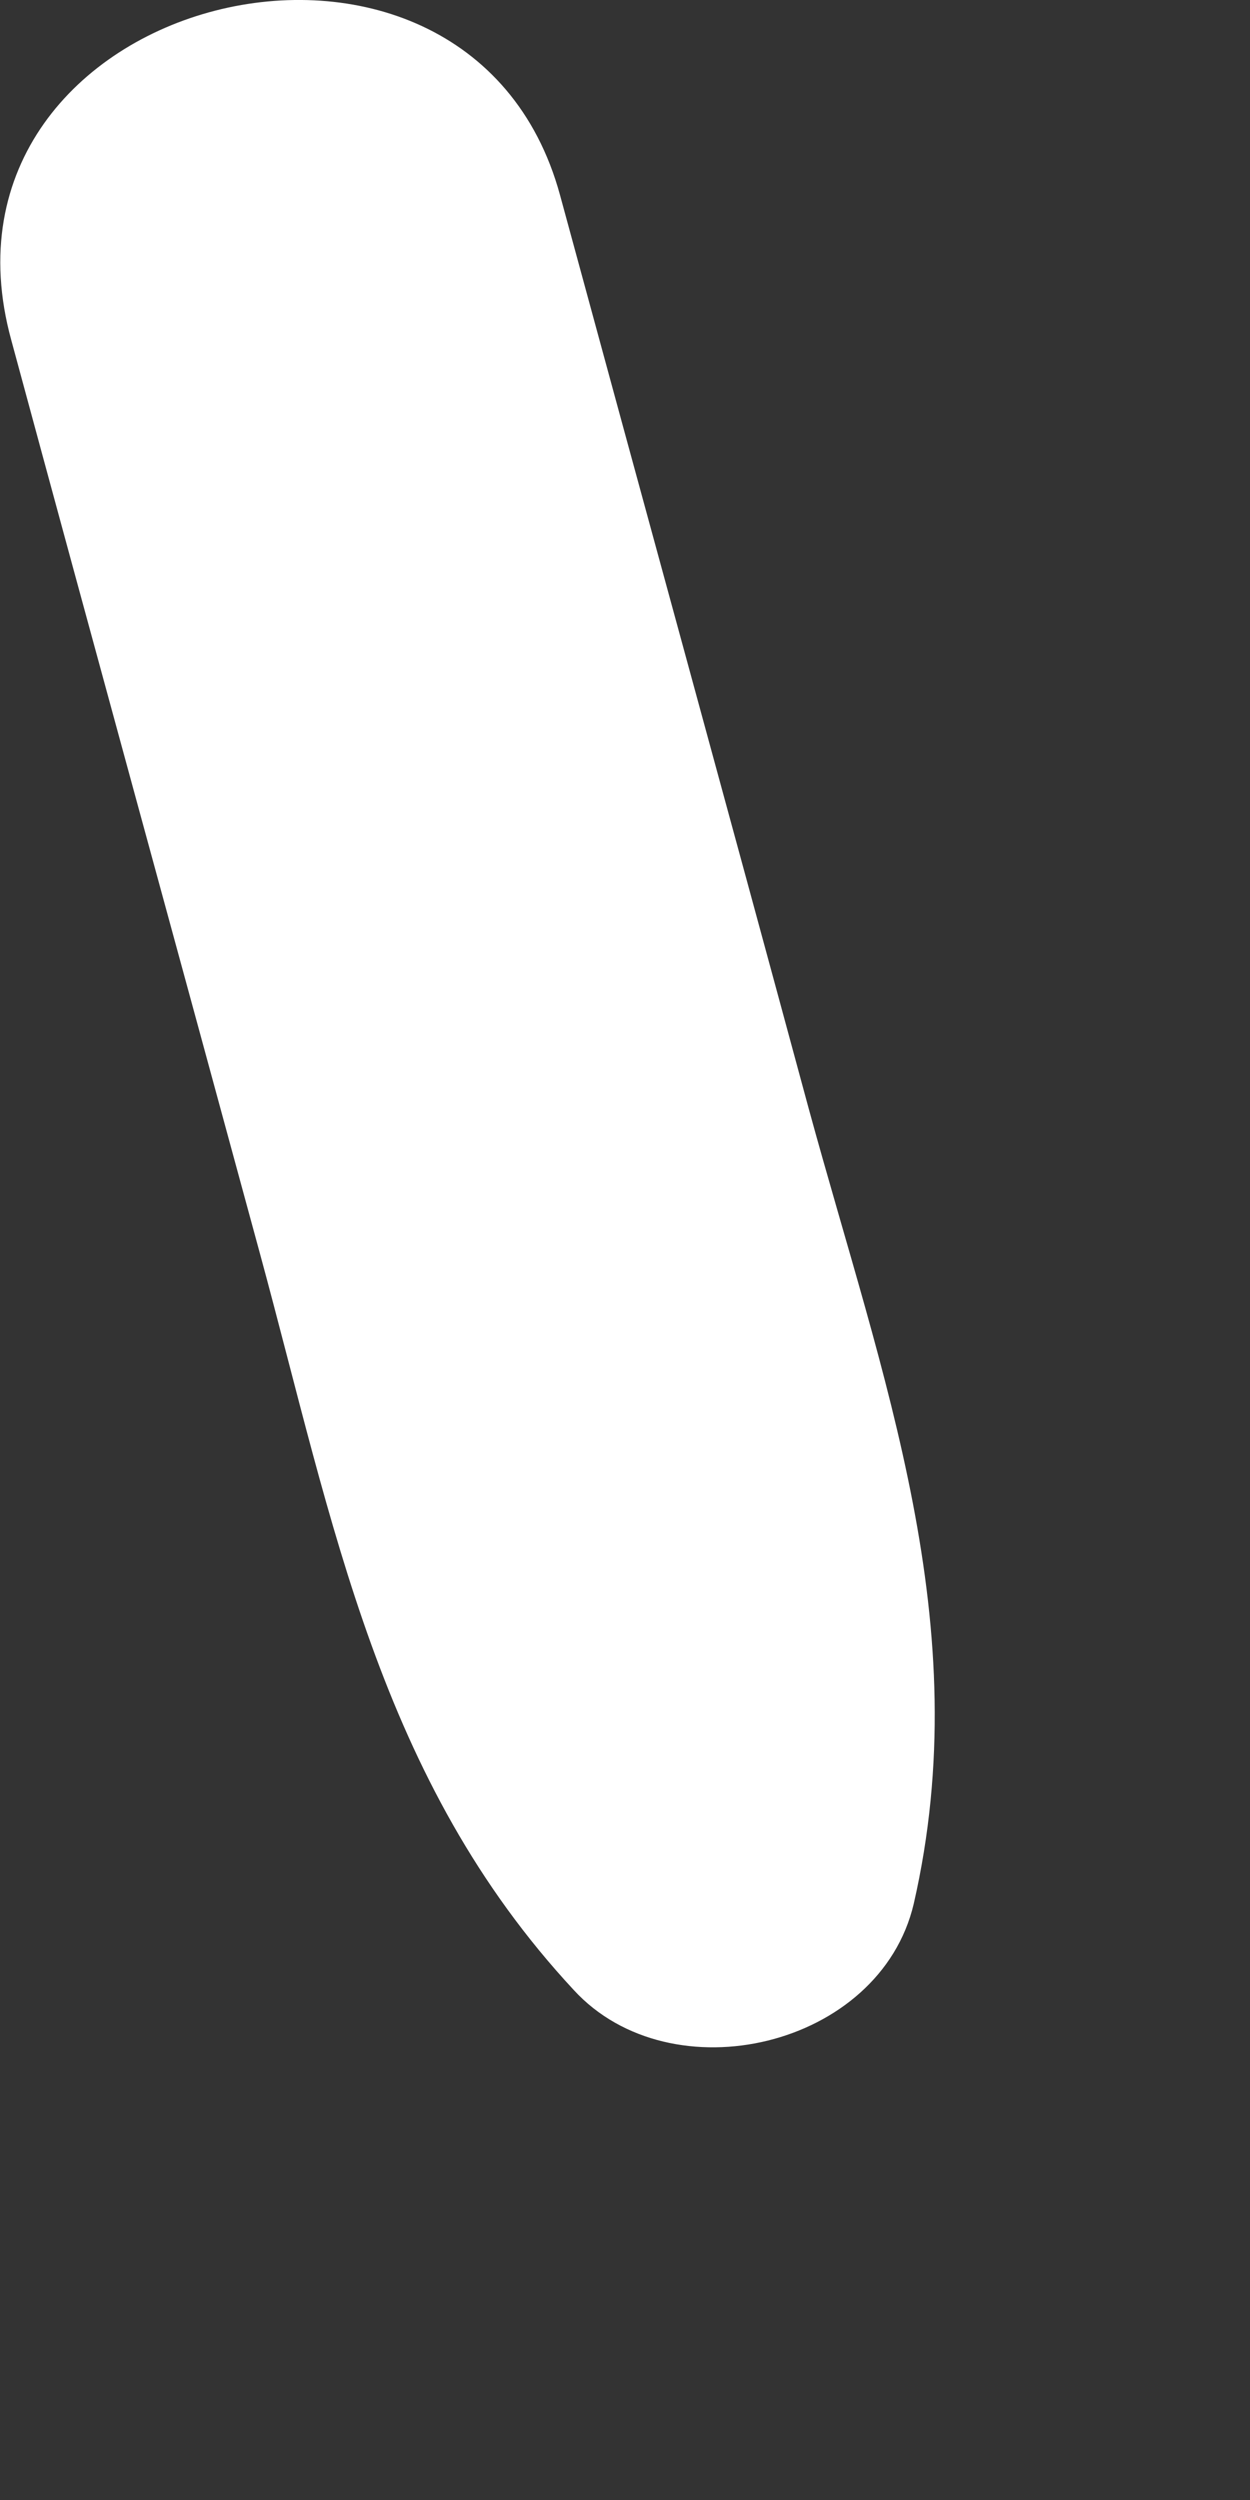 <?xml version="1.0" encoding="utf-8"?>
<svg xmlns="http://www.w3.org/2000/svg" fill="none" height="100%" overflow="visible" preserveAspectRatio="none" style="display: block;" viewBox="0 0 1 2" width="100%">
<rect x="0" y="0" width="1" height="2" fill="#333333" stroke="none"/>
<path d="M0.647 0.887C0.581 0.643 0.514 0.399 0.448 0.156C0.374 -0.115 -0.067 -0.005 0.009 0.272C0.075 0.516 0.142 0.76 0.208 1.003C0.267 1.22 0.303 1.424 0.459 1.592C0.537 1.677 0.704 1.638 0.731 1.523C0.782 1.3 0.706 1.103 0.647 0.887Z" fill="white" id="Vector"/>
</svg>